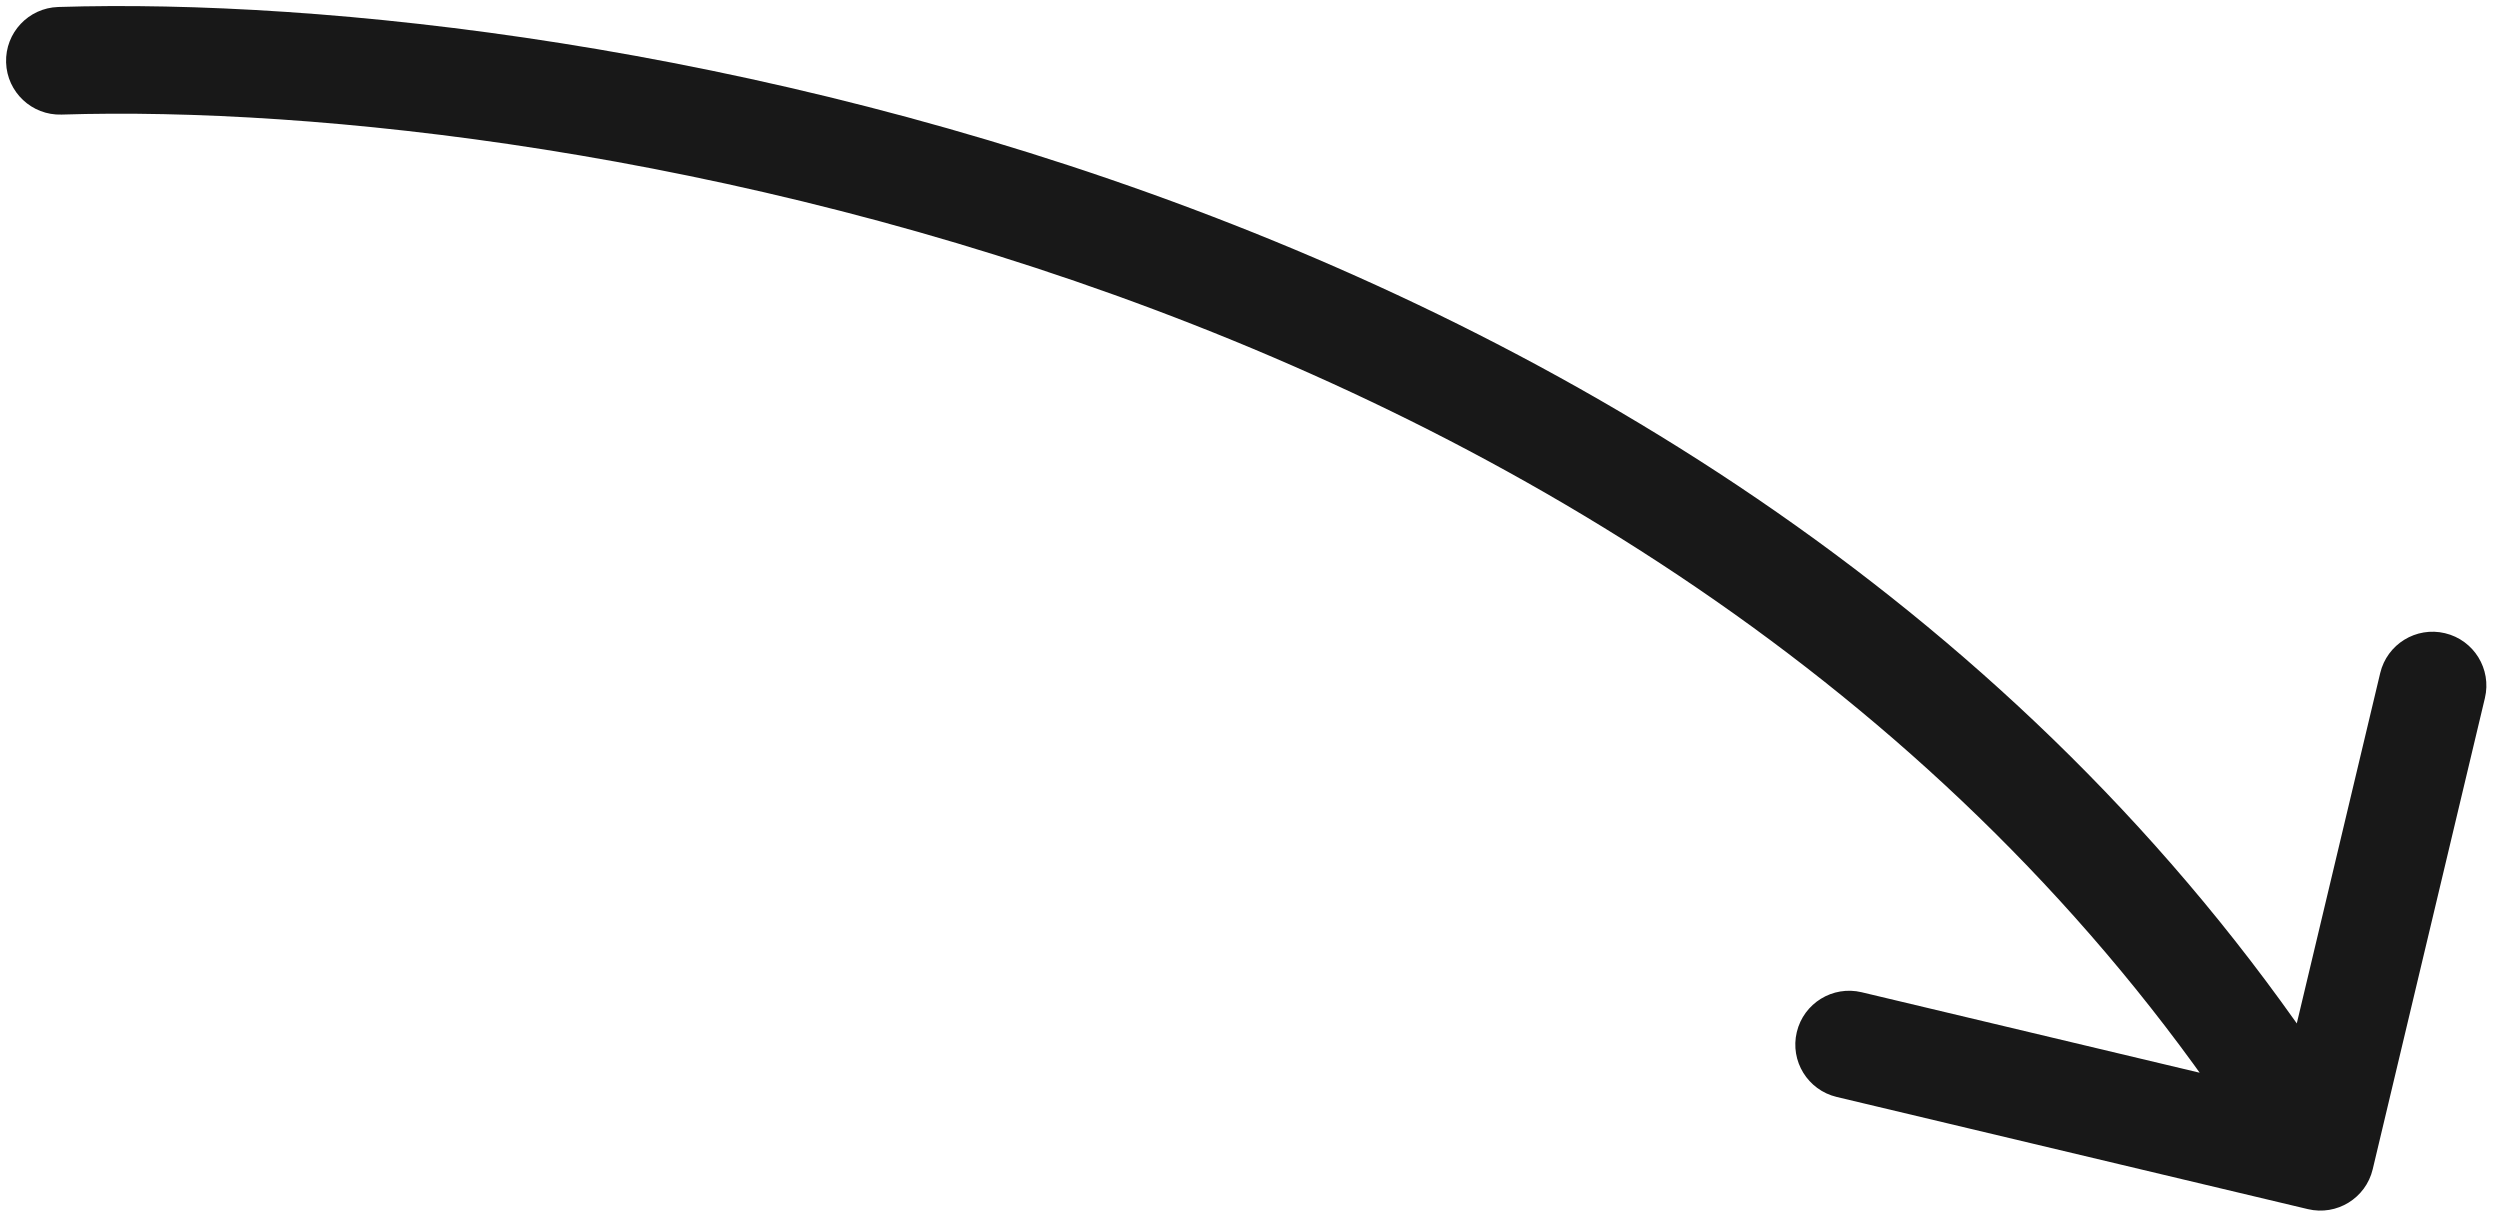 <svg xmlns="http://www.w3.org/2000/svg" width="167" height="81" viewBox="0 0 167 81" fill="none"><path d="M3.887 0.467C1.902 0.53 0.344 2.189 0.407 4.174C0.469 6.158 2.128 7.717 4.113 7.654L3.887 0.467ZM154.167 80.77C156.099 81.23 158.038 80.037 158.497 78.106L165.992 46.629C166.452 44.697 165.259 42.758 163.327 42.298C161.396 41.838 159.457 43.031 158.997 44.963L152.335 72.943L124.356 66.281C122.424 65.821 120.485 67.014 120.025 68.946C119.565 70.877 120.758 72.816 122.69 73.276L154.167 80.77ZM4.113 7.654C21.001 7.123 48.866 10.066 77.108 20.68C105.33 31.287 133.654 49.446 151.938 79.157L158.062 75.389C138.694 43.916 108.84 24.924 79.637 13.949C50.453 2.98 21.644 -0.091 3.887 0.467L4.113 7.654Z" fill="#181818"></path></svg>